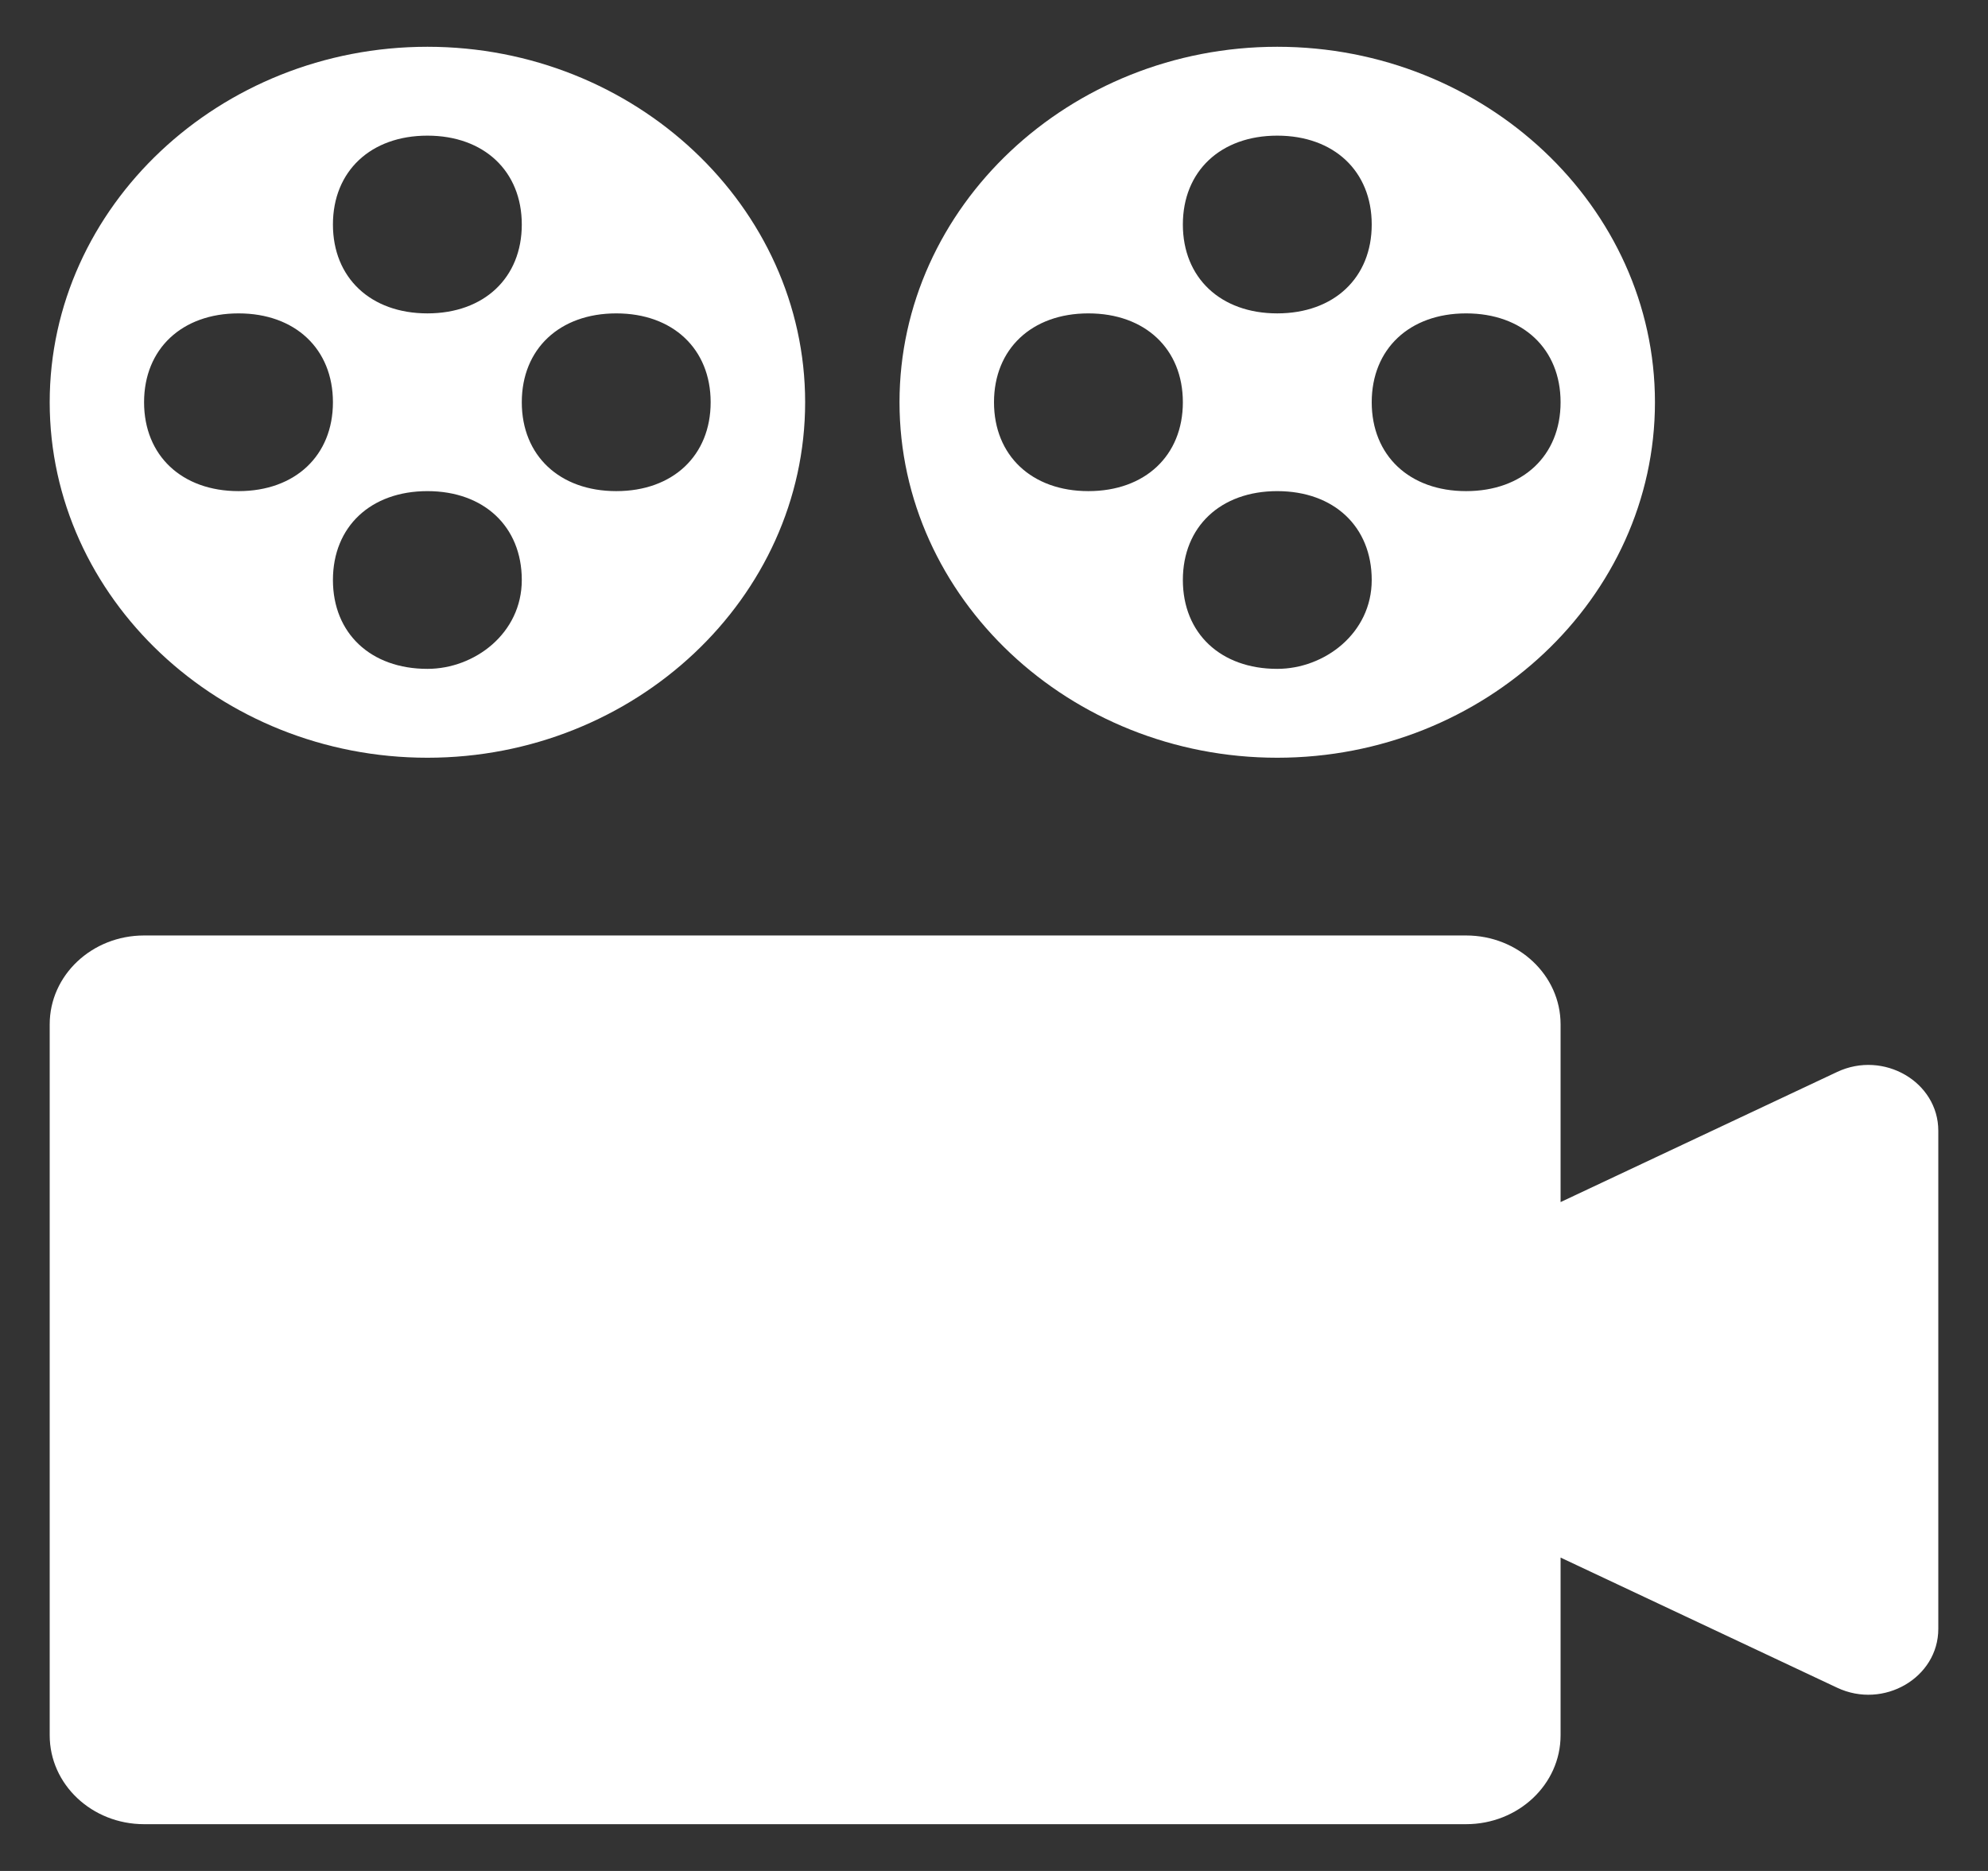 <svg width="17" height="16" viewBox="0 0 17 16" fill="none" xmlns="http://www.w3.org/2000/svg">
<rect x="0" y="0" width="17" height="16" fill="#333333" stroke="none"/>
<g clip-path="url(#clip0_87_3117)">
<path d="M13.345 10.28V8.76C13.345 8.34 12.983 8 12.537 8H1.232C0.786 8 0.425 8.34 0.425 8.76V14.84C0.425 15.26 0.786 15.6 1.232 15.6H12.537C12.983 15.6 13.345 15.26 13.345 14.84V13.32L15.71 14.433C16.107 14.62 16.575 14.348 16.575 13.93V9.67C16.575 9.252 16.107 8.98 15.71 9.167L13.345 10.28Z" fill="white"/>
<path d="M3.655 6.48C5.431 6.48 6.885 5.112 6.885 3.44C6.885 1.768 5.431 0.4 3.655 0.4C1.878 0.4 0.425 1.768 0.425 3.44C0.425 5.112 1.878 6.48 3.655 6.48ZM3.655 5.72C3.17 5.72 2.847 5.416 2.847 4.96C2.847 4.504 3.17 4.2 3.655 4.2C4.139 4.2 4.462 4.504 4.462 4.96C4.462 5.416 4.059 5.72 3.655 5.72ZM5.27 2.68C5.754 2.68 6.077 2.984 6.077 3.44C6.077 3.896 5.754 4.2 5.27 4.2C4.785 4.2 4.462 3.896 4.462 3.44C4.462 2.984 4.785 2.68 5.27 2.68ZM3.655 1.16C4.139 1.16 4.462 1.464 4.462 1.92C4.462 2.376 4.139 2.68 3.655 2.68C3.17 2.68 2.847 2.376 2.847 1.92C2.847 1.464 3.17 1.16 3.655 1.16ZM2.04 2.68C2.524 2.68 2.847 2.984 2.847 3.44C2.847 3.896 2.524 4.2 2.04 4.2C1.555 4.2 1.232 3.896 1.232 3.44C1.232 2.984 1.555 2.68 2.04 2.68Z" fill="white"/>
<path d="M10.922 6.48C12.699 6.48 14.152 5.112 14.152 3.44C14.152 1.768 12.699 0.4 10.922 0.4C9.146 0.4 7.692 1.768 7.692 3.44C7.692 5.112 9.146 6.48 10.922 6.48ZM10.922 5.72C10.438 5.72 10.115 5.416 10.115 4.96C10.115 4.504 10.438 4.2 10.922 4.2C11.407 4.2 11.73 4.504 11.73 4.96C11.73 5.416 11.326 5.72 10.922 5.72ZM12.537 2.68C13.022 2.68 13.345 2.984 13.345 3.44C13.345 3.896 13.022 4.2 12.537 4.2C12.053 4.2 11.73 3.896 11.73 3.44C11.73 2.984 12.053 2.68 12.537 2.68ZM10.922 1.16C11.407 1.16 11.73 1.464 11.73 1.92C11.73 2.376 11.407 2.68 10.922 2.68C10.438 2.68 10.115 2.376 10.115 1.92C10.115 1.464 10.438 1.16 10.922 1.16ZM9.307 2.68C9.792 2.68 10.115 2.984 10.115 3.44C10.115 3.896 9.792 4.2 9.307 4.2C8.823 4.2 8.5 3.896 8.5 3.44C8.5 2.984 8.823 2.68 9.307 2.68Z" fill="white"/>
</g>
<defs>
<clipPath id="clip0_87_3117">
<rect width="17" height="16" fill="white"/>
</clipPath>
</defs>
</svg>
